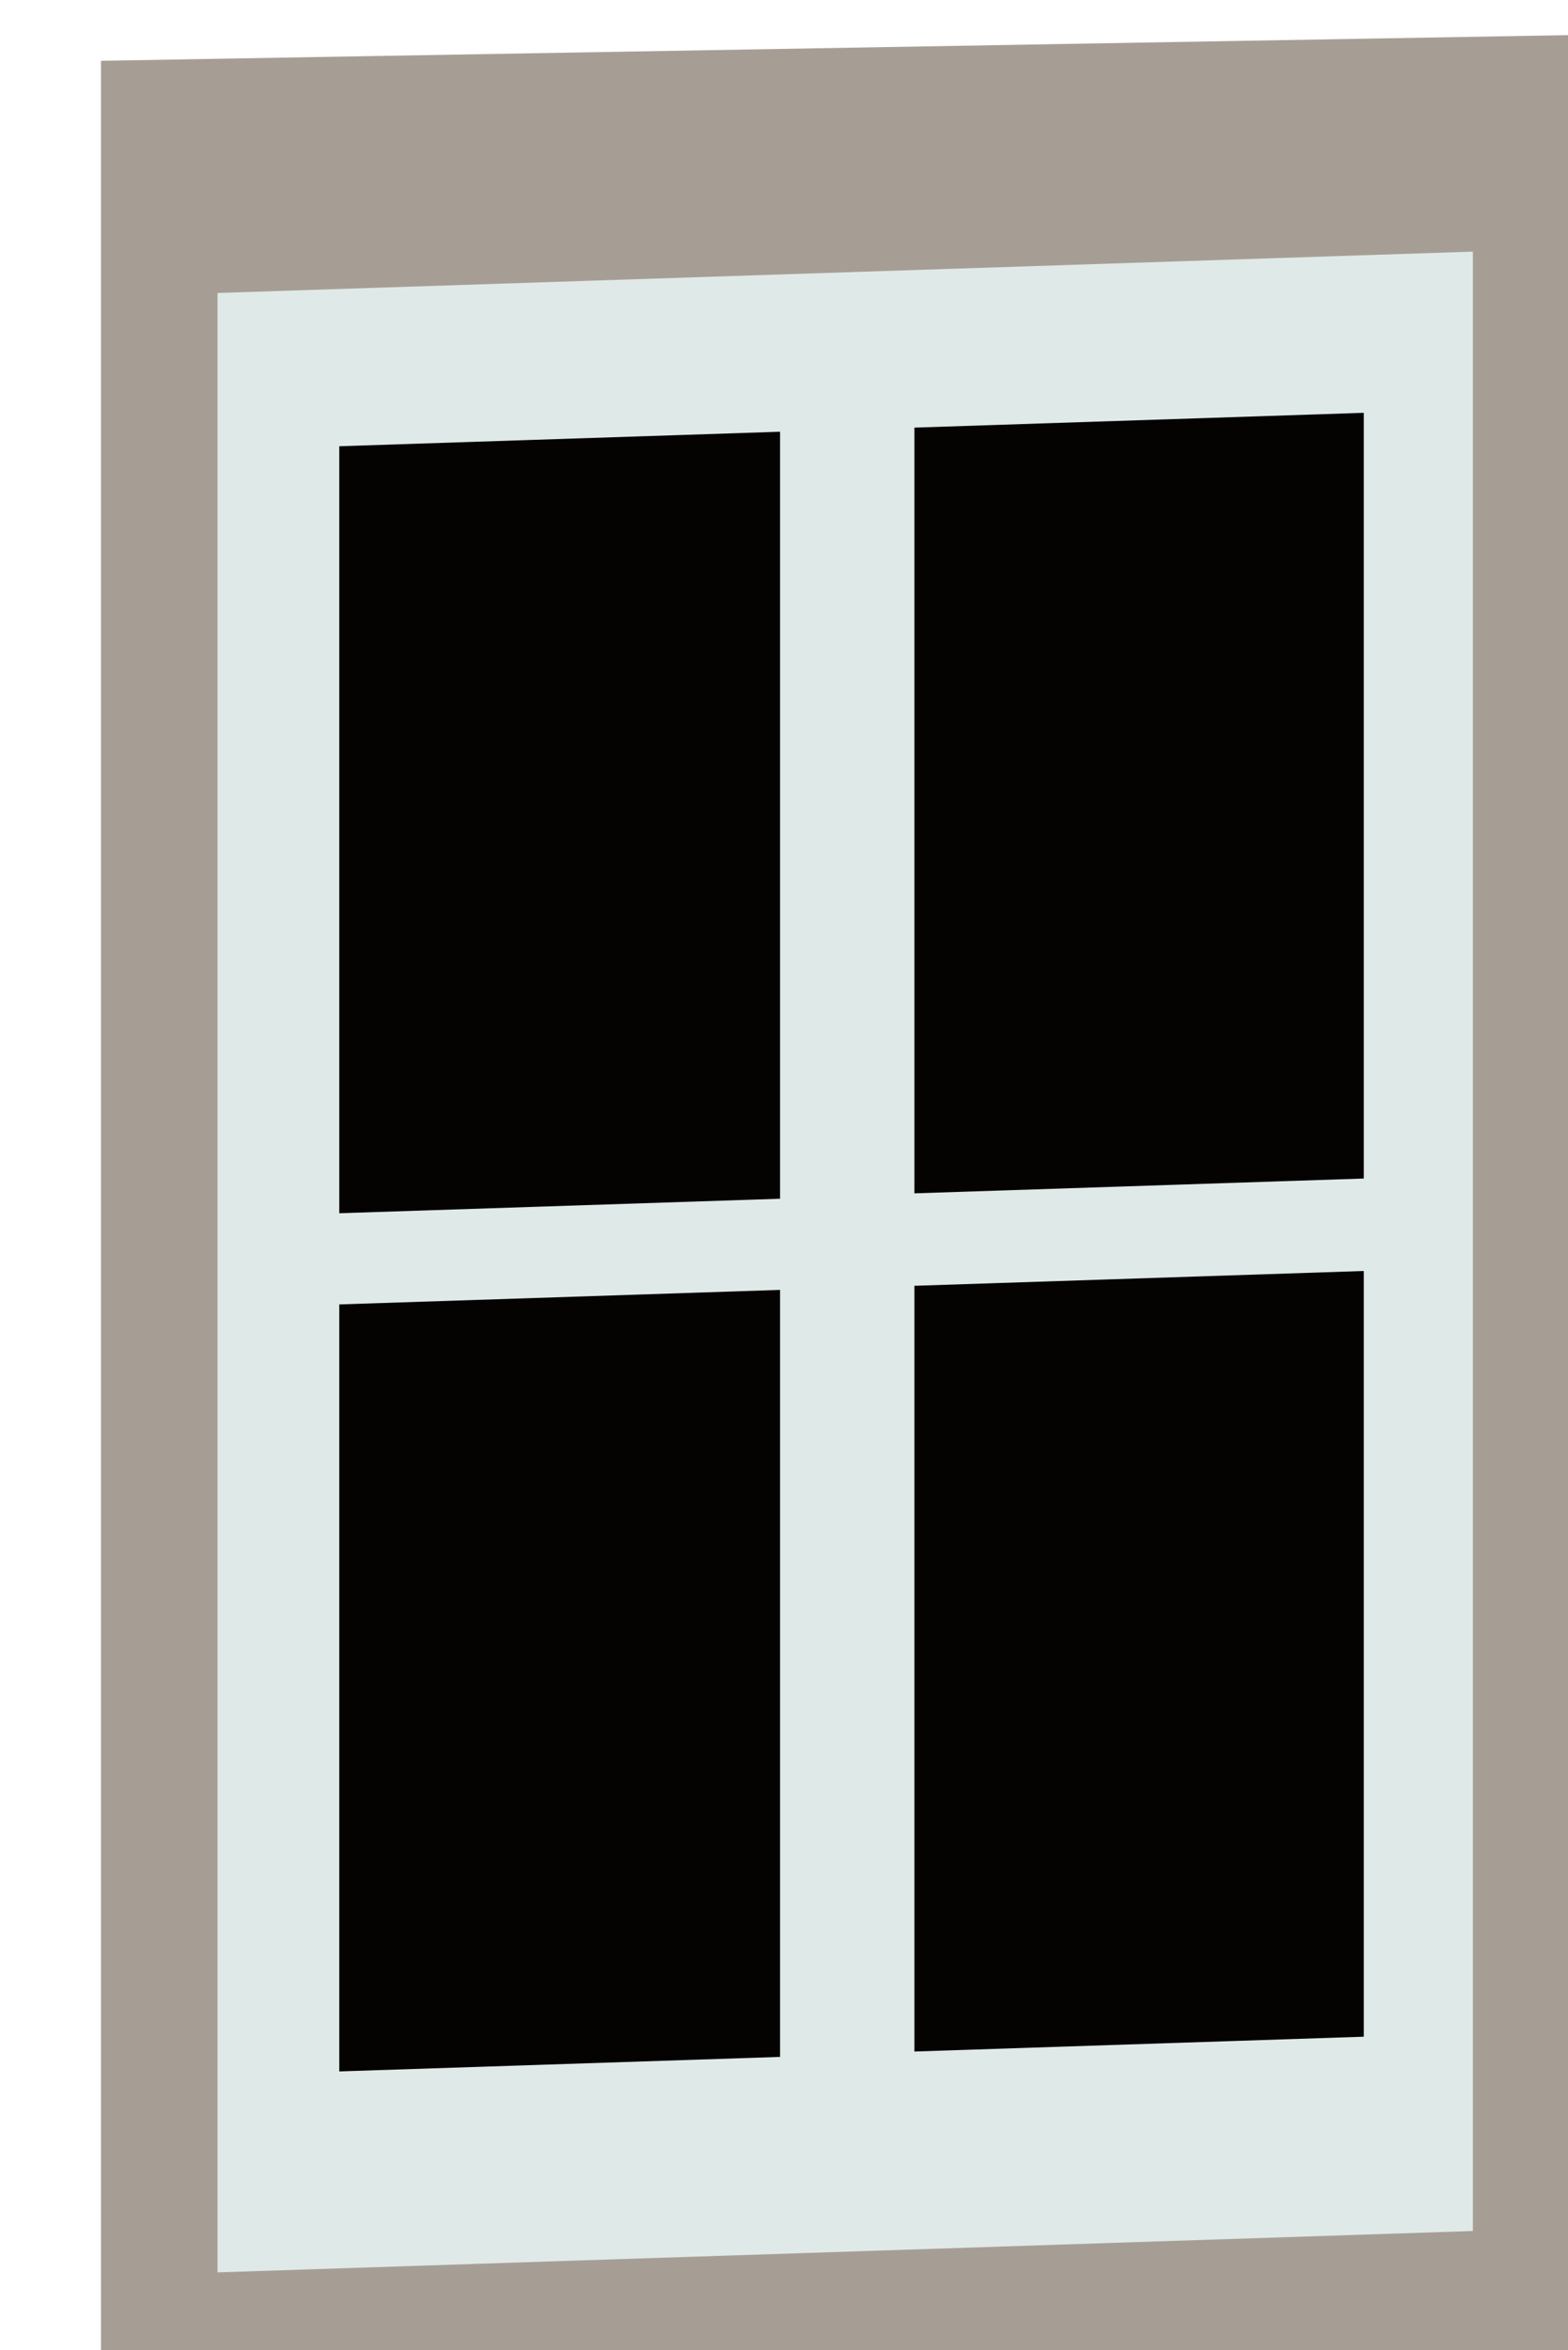 <?xml version="1.0" encoding="UTF-8" standalone="no"?>
<!-- Created with Inkscape (http://www.inkscape.org/) -->

<svg
   xmlns:dc="http://purl.org/dc/elements/1.1/"
   xmlns:cc="http://creativecommons.org/ns#"
   xmlns:rdf="http://www.w3.org/1999/02/22-rdf-syntax-ns#"
   xmlns:svg="http://www.w3.org/2000/svg"
   xmlns="http://www.w3.org/2000/svg"
   xmlns:sodipodi="http://sodipodi.sourceforge.net/DTD/sodipodi-0.dtd"
   xmlns:inkscape="http://www.inkscape.org/namespaces/inkscape"
   width="3.481mm"
   height="5.216mm"
   viewBox="0 0 12.334 18.482"
   id="svg2"
   version="1.1"
   inkscape:version="0.91 r13725"
   sodipodi:docname="photo4_add3.svg">
  <defs
     id="defs4" />
  <sodipodi:namedview
     id="base"
     pagecolor="#ffffff"
     bordercolor="#666666"
     borderopacity="1.0"
     inkscape:pageopacity="0.0"
     inkscape:pageshadow="2"
     inkscape:zoom="2.8"
     inkscape:cx="82.667028"
     inkscape:cy="82.892707"
     inkscape:document-units="px"
     inkscape:current-layer="layer1"
     showgrid="false"
     inkscape:window-width="1920"
     inkscape:window-height="1176"
     inkscape:window-x="1680"
     inkscape:window-y="24"
     inkscape:window-maximized="1"
     fit-margin-top="0"
     fit-margin-left="0"
     fit-margin-right="0"
     fit-margin-bottom="0" />
  <g
     inkscape:label="Layer 1"
     inkscape:groupmode="layer"
     id="layer1"
     transform="translate(-222.414,-854.595)">
    <g
       id="g31284"
       transform="matrix(0.611,0,0,0.629,-637.324,611.262)">
      <rect
         style="fill:none"
         id="rect31233"
         transform="matrix(0.999,-0.032,0,1,0,0)"
         height="0.758"
         width="2.274"
         y="434.53"
         x="1410.7" />
      <rect
         style="fill:none;stroke:#000000;stroke-width:1"
         id="rect31235"
         transform="matrix(0.999,-0.032,0,1,0,0)"
         height="24.749"
         width="16.17"
         y="434.28"
         x="1410.7" />
      <rect
         style="fill:#a69e94"
         id="rect31237"
         transform="matrix(1,-0.017,0,1,0,0)"
         height="29.048"
         width="20.205"
         y="411.56"
         x="1408.4" />
      <g
         id="g31253"
         transform="matrix(1,-0.032,0,1,99.5,-23.917)">
        <rect
           style="fill:#dfe9e8"
           id="rect31255"
           height="24.749"
           width="16.162"
           y="456.37"
           x="1310.4" />
        <g
           style="fill:#040302;stroke:#dfe9e8"
           id="g31257"
           transform="translate(-0.505,26.264)">
          <rect
             style="stroke-width:0.945"
             id="rect31259"
             height="10.535"
             width="6.62"
             y="431.6"
             x="1312" />
          <rect
             style="stroke-width:0.953"
             id="rect31261"
             height="10.527"
             width="6.739"
             y="431.6"
             x="1319.4" />
          <rect
             style="stroke-width:0.945"
             id="rect31263"
             height="10.535"
             width="6.62"
             y="442.33"
             x="1312" />
          <rect
             style="stroke-width:0.953"
             id="rect31265"
             height="10.527"
             width="6.739"
             y="442.33"
             x="1319.4" />
        </g>
      </g>
    </g>
  </g>
</svg>
